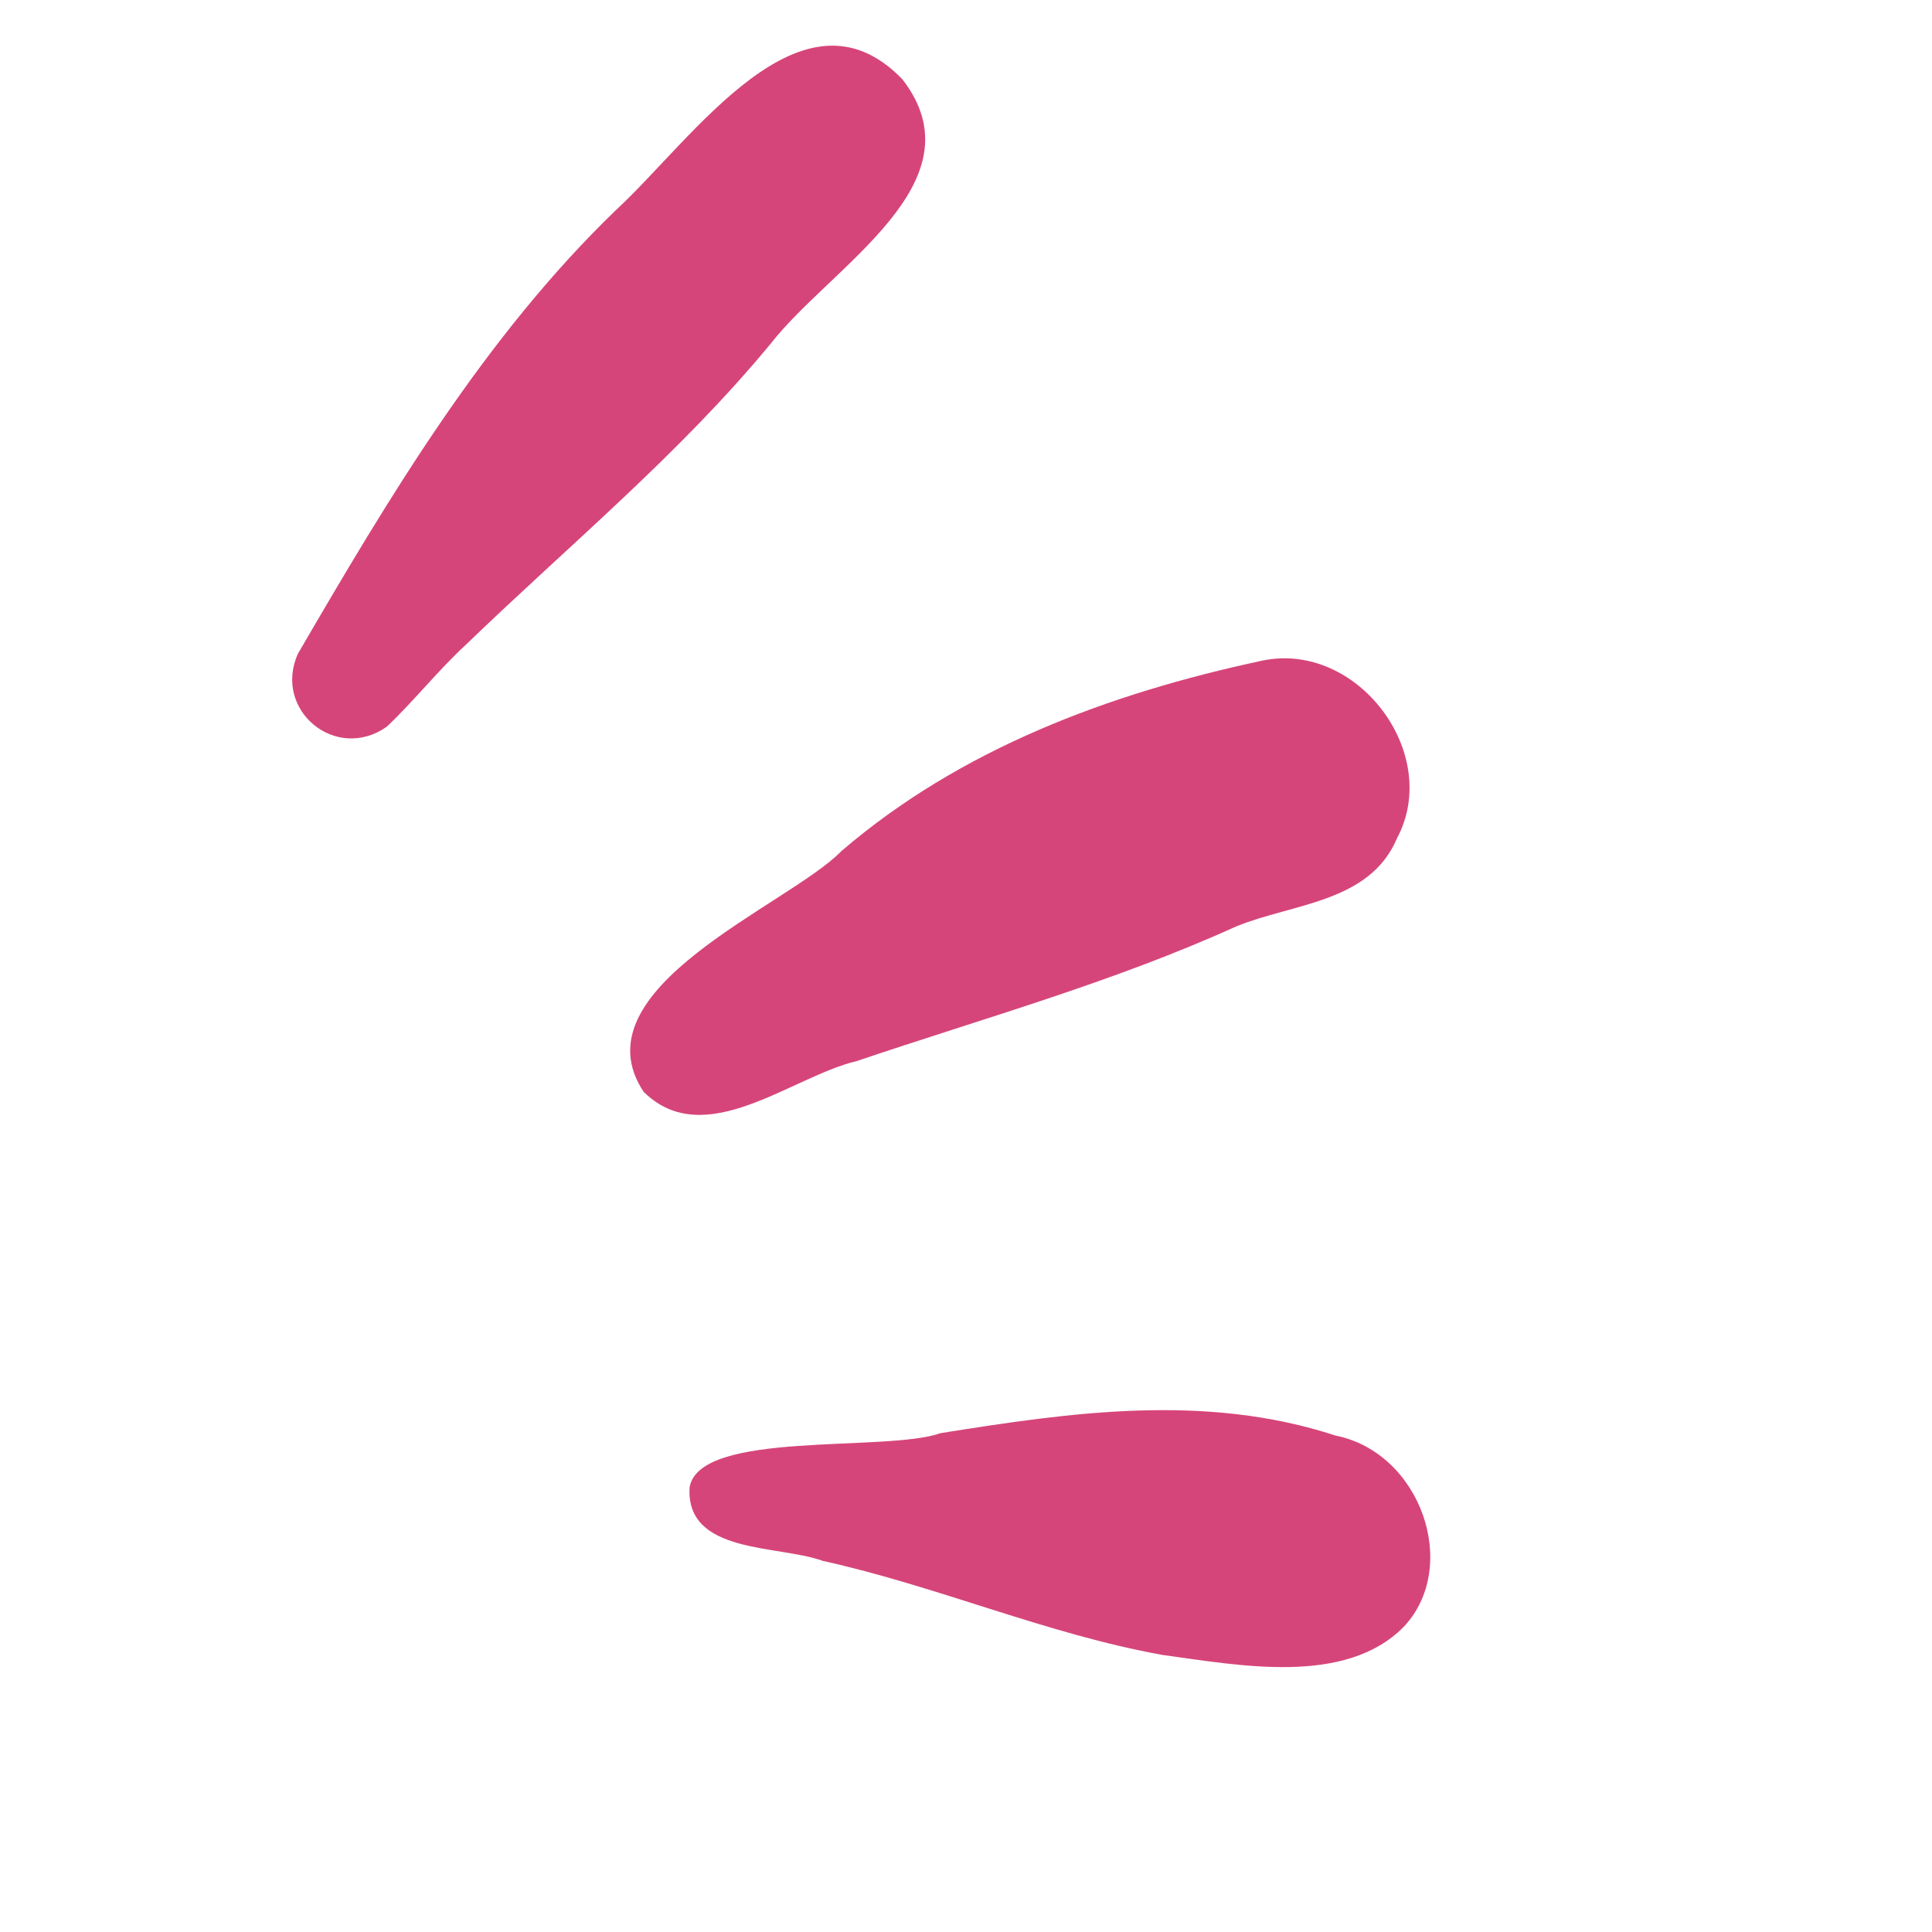 <svg width="73" height="73" viewBox="0 0 73 73" fill="none" xmlns="http://www.w3.org/2000/svg">
<path fill-rule="evenodd" clip-rule="evenodd" d="M34.096 2.995C30.303 -0.93 26.183 5.257 23.272 7.938C18.292 12.747 14.685 18.809 11.256 24.703C10.306 26.822 12.678 28.811 14.611 27.461C15.658 26.47 16.551 25.327 17.628 24.337C21.51 20.591 25.679 17.157 29.123 12.982C31.418 10.044 37.114 6.895 34.096 2.995Z" fill="#D64579"/>
<path fill-rule="evenodd" clip-rule="evenodd" d="M47.692 24.962C41.891 26.204 36.286 28.298 31.785 32.164C29.81 34.202 21.683 37.352 24.339 41.285L24.334 41.267C26.637 43.527 29.905 40.678 32.357 40.097C37.177 38.467 42.082 37.104 46.711 35.004C48.86 34.127 51.753 34.111 52.784 31.676C54.499 28.47 51.285 24.207 47.692 24.962Z" fill="#D64579"/>
<path fill-rule="evenodd" clip-rule="evenodd" d="M50.46 54.242C45.529 52.626 40.433 53.371 35.541 54.151C33.457 54.886 26.431 54.023 26.056 56.197C25.897 58.732 29.413 58.366 31.091 58.978C35.421 59.934 39.552 61.744 43.915 62.53C46.858 62.931 50.822 63.701 53.033 61.476C55.192 59.192 53.68 54.879 50.46 54.242Z" fill="#D64579"/>
</svg>
